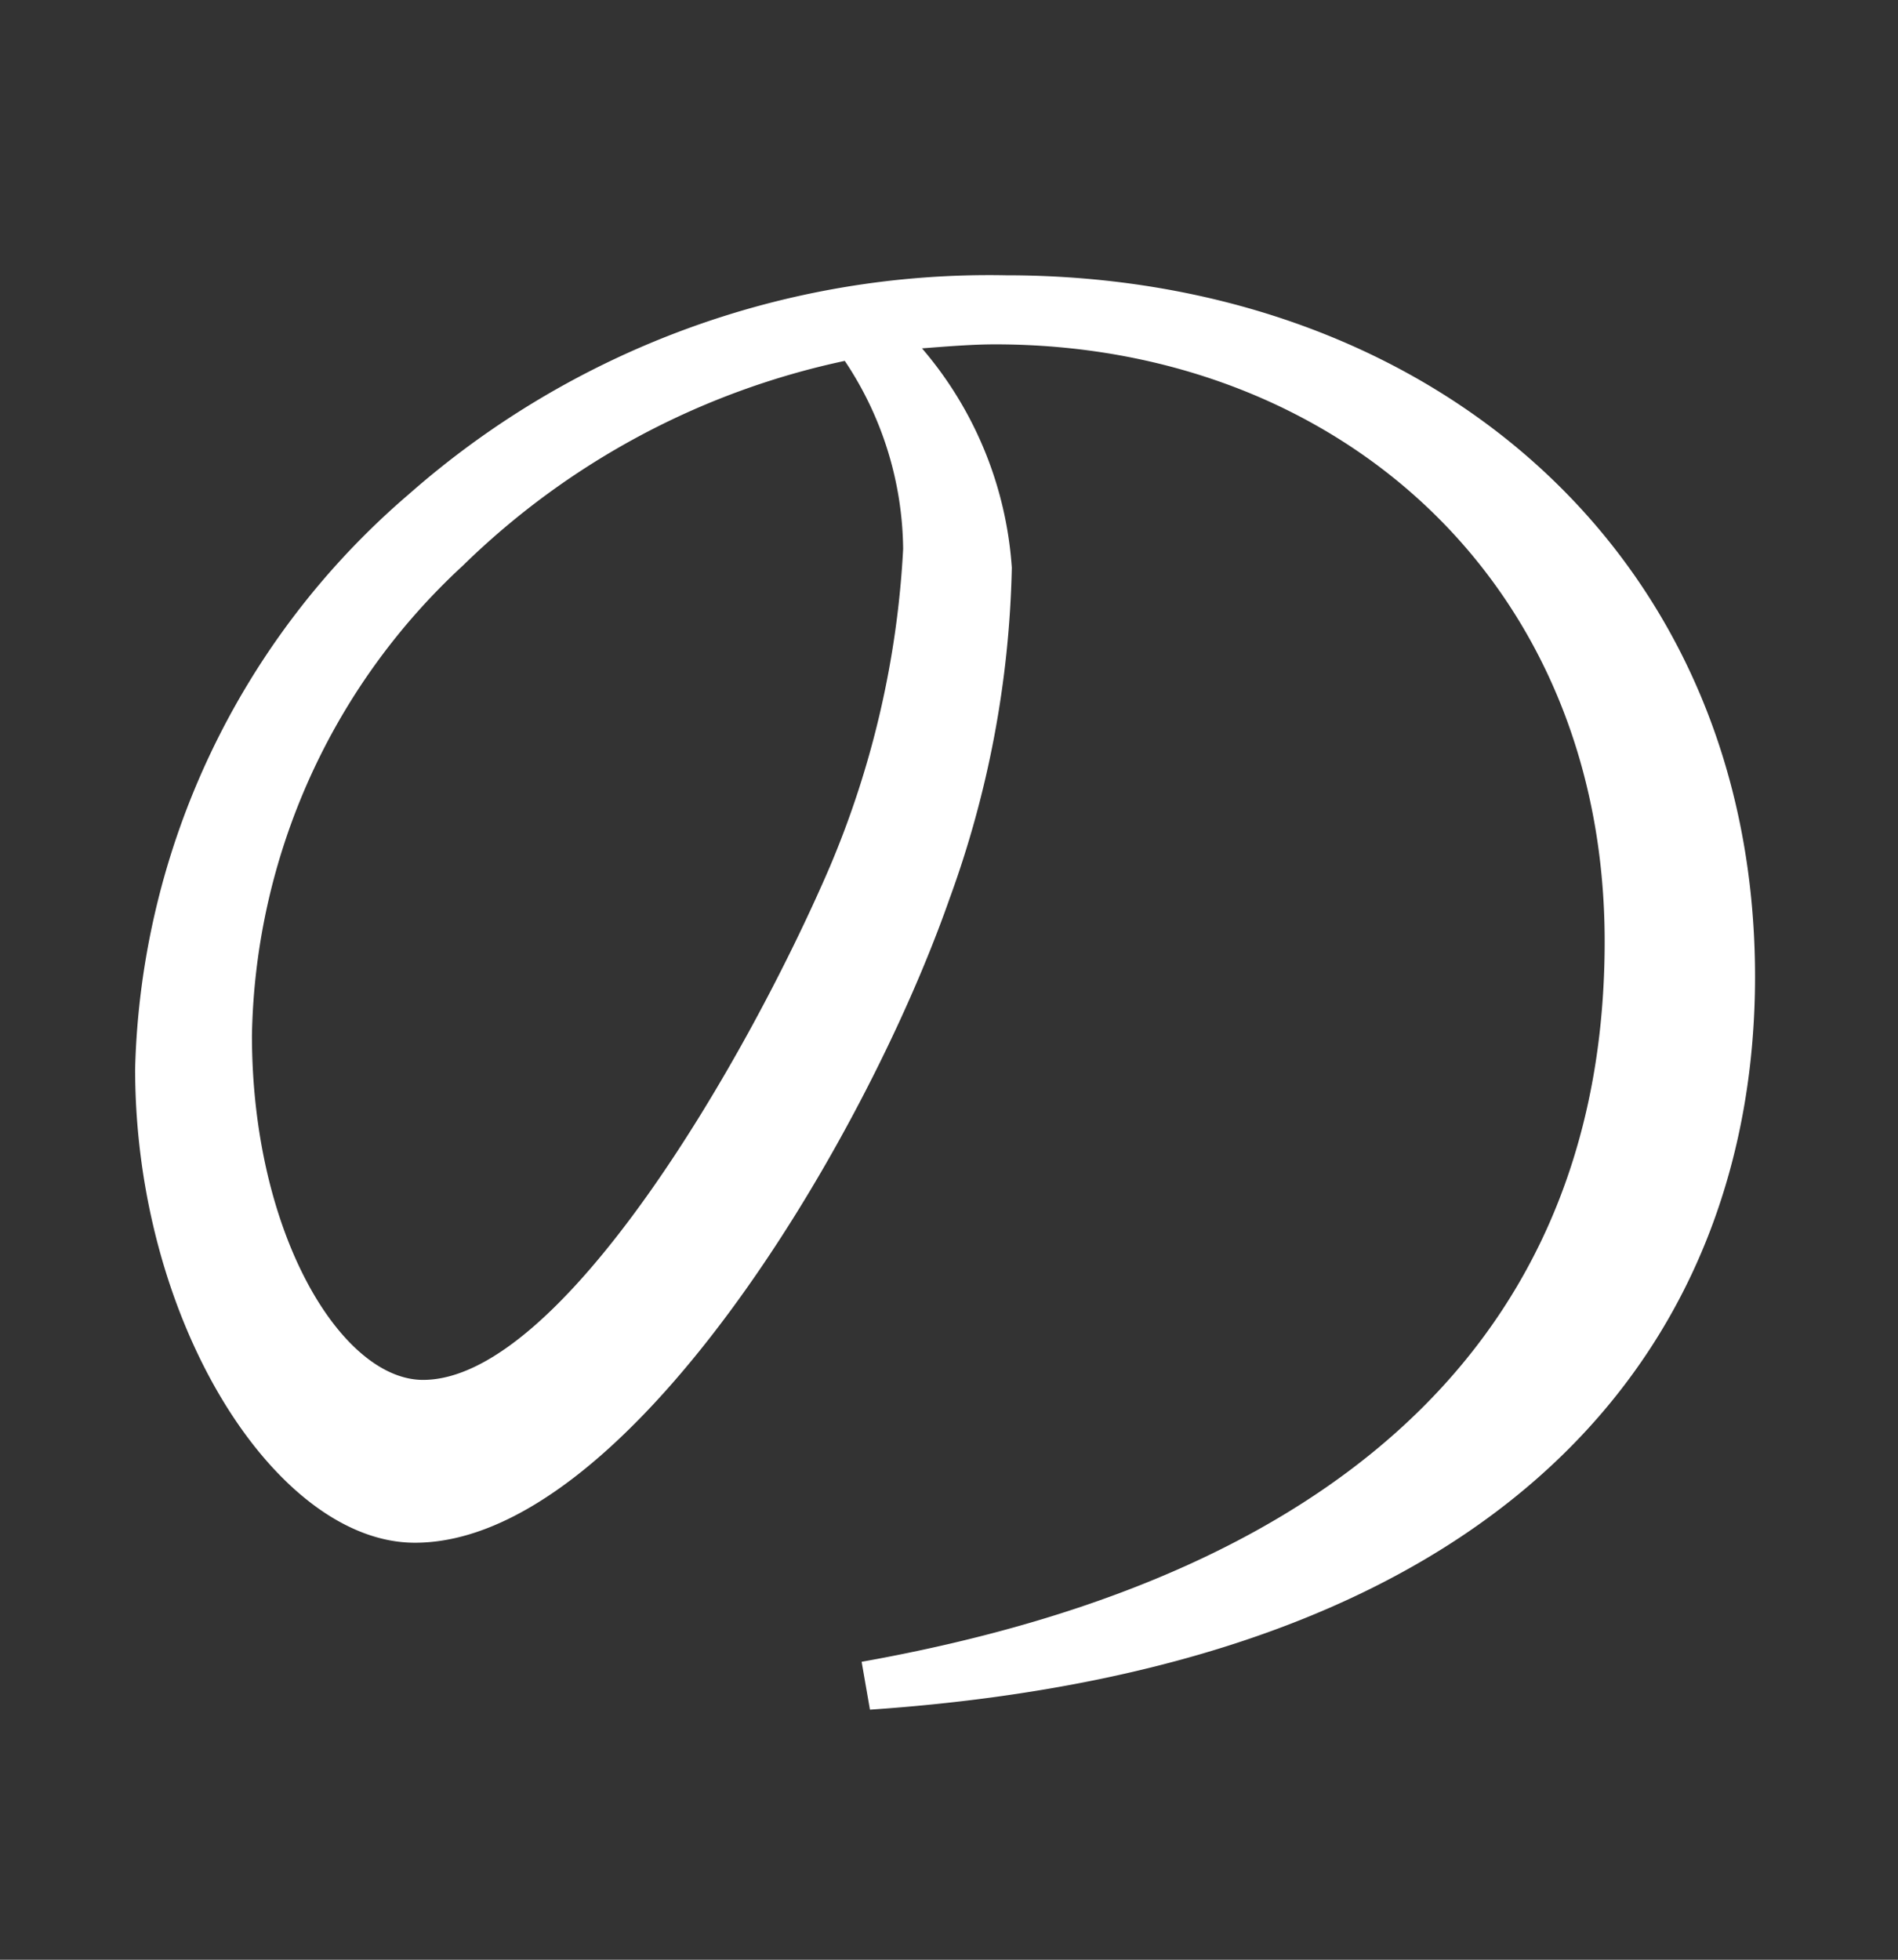 <svg xmlns="http://www.w3.org/2000/svg" xmlns:xlink="http://www.w3.org/1999/xlink" width="31" height="32" viewBox="0 0 31 32"><rect x="0" y="0" width="31" height="32" fill="#333333" stroke="none"/><defs><clipPath id="a"><rect x="1" y="1" width="31" height="32" fill="none"/></clipPath></defs><g transform="translate(-1 -1)" clip-path="url(#a)" style="isolation:isolate"><g transform="translate(-543.777 -117.102)"><g transform="translate(544.192 37.757)"><path d="M14.658,107.48c8.216-1.464,12.136-5.657,12.136-11.761,0-5.9-4.4-9.751-9.956-9.751-.375,0-.785.034-1.194.065a6.134,6.134,0,0,1,1.467,3.582,16.76,16.76,0,0,1-1.023,5.421c-1.4,3.988-5.285,10.5-8.727,10.5-2.252,0-4.569-3.579-4.569-7.741a12.783,12.783,0,0,1,4.466-9.376,14.341,14.341,0,0,1,9.751-3.579c6.922,0,12.241,4.534,12.241,11.454,0,5.595-3.548,11.221-14.456,11.968Zm-.276-21.242a12.7,12.7,0,0,0-6.237,3.343A10.69,10.69,0,0,0,4.7,97.251c0,3.241,1.464,5.626,2.795,5.626,2.251,0,5.285-5.217,6.647-8.386a15.349,15.349,0,0,0,1.194-5.182A5.61,5.61,0,0,0,14.383,86.238Z" fill="#fff"/></g></g></g></svg>